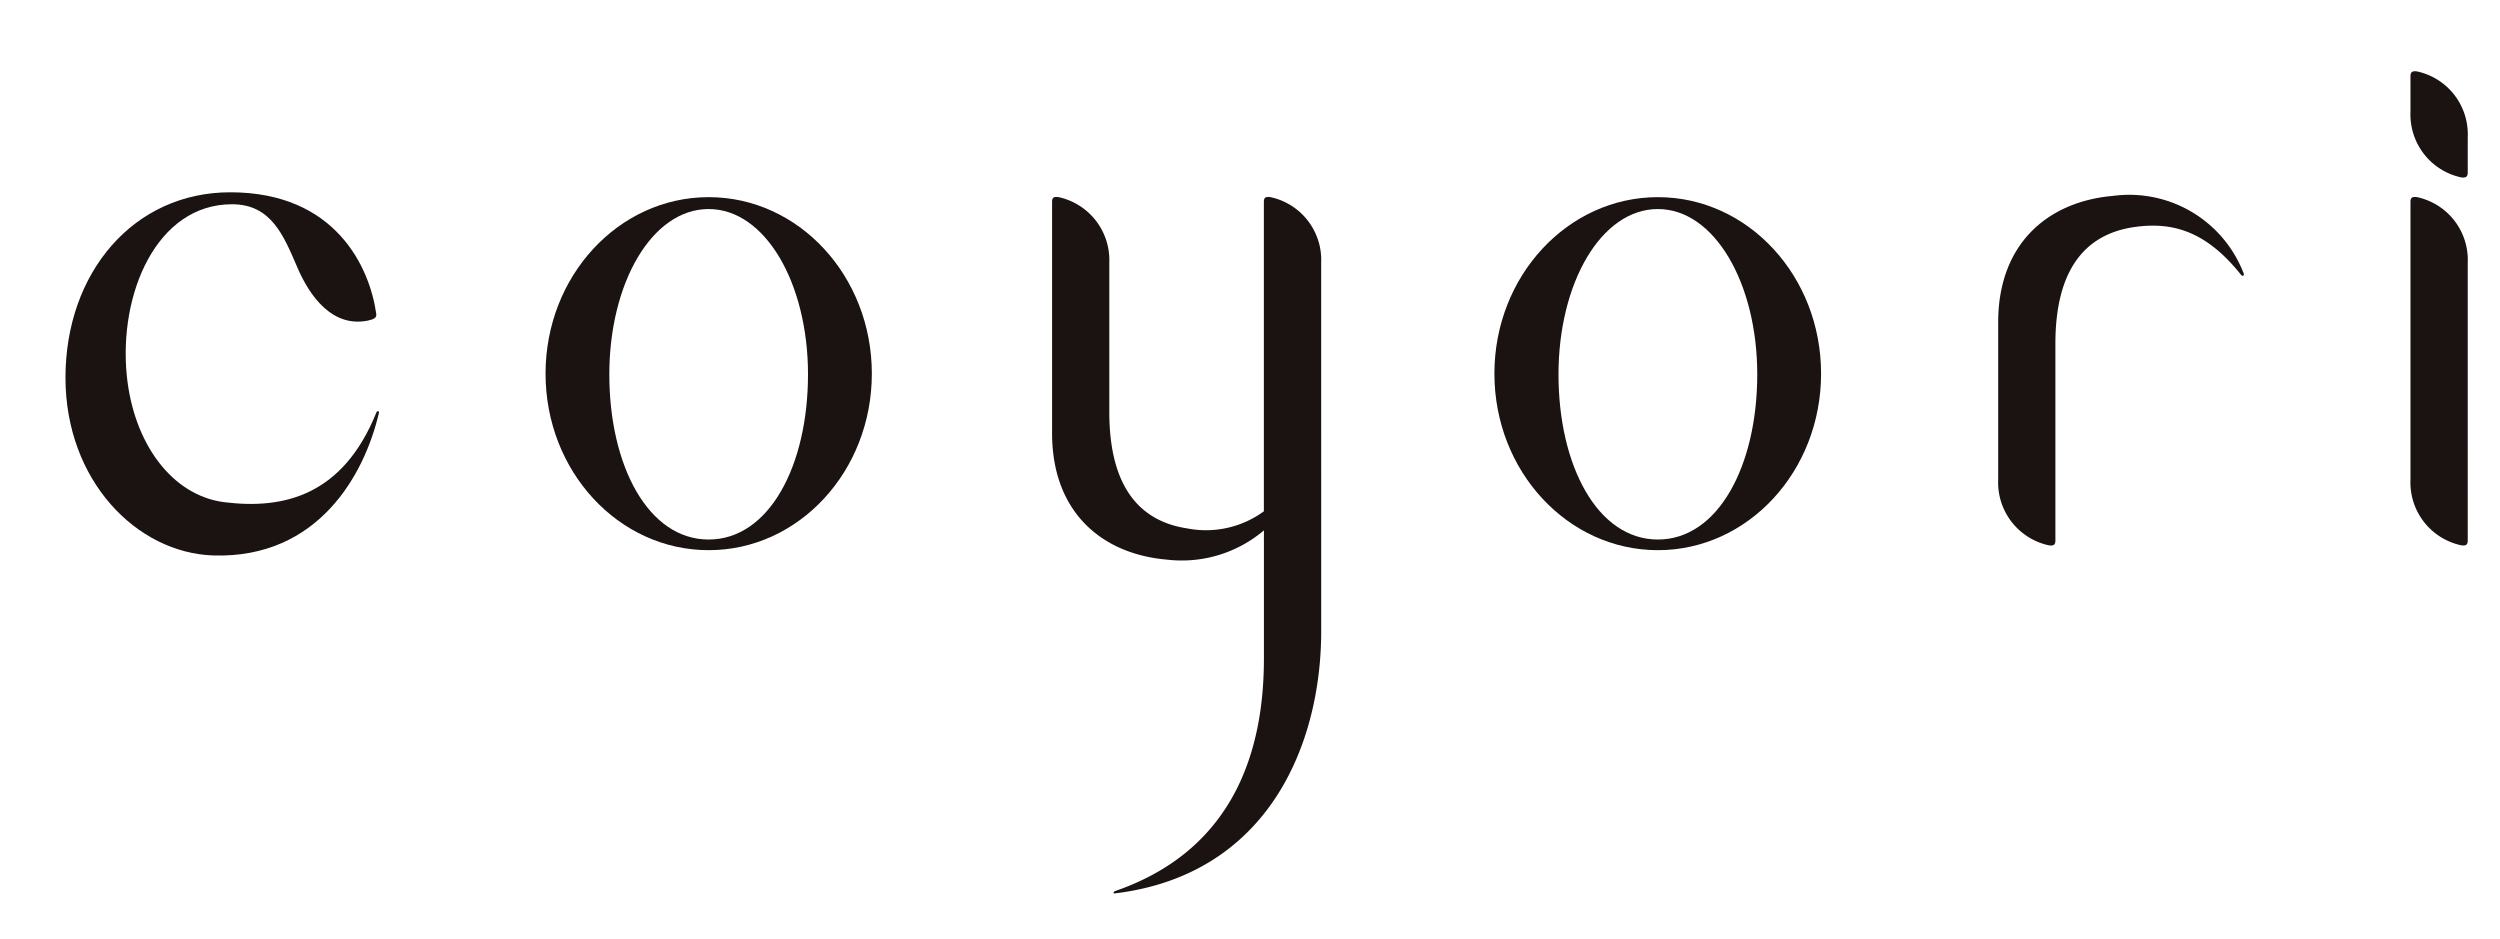 <svg xmlns="http://www.w3.org/2000/svg" xmlns:xlink="http://www.w3.org/1999/xlink" width="173" height="65" viewBox="0 0 173 65">
  <defs>
    <clipPath id="clip-path">
      <rect id="長方形_80" data-name="長方形 80" width="173" height="65" fill="#fff" stroke="#707070" stroke-width="1"/>
    </clipPath>
  </defs>
  <g id="マスクグループ_2" data-name="マスクグループ 2" clip-path="url(#clip-path)">
    <g id="アートワーク_3" data-name="アートワーク 3" transform="translate(87.648 -35.349)">
      <g id="グループ_113" data-name="グループ 113" transform="translate(-83.117 -97.177)">
        <g id="グループ_111" data-name="グループ 111" transform="translate(0 137.456)">
          <g id="グループ_110" data-name="グループ 110" transform="translate(162.273 0)">
            <path id="パス_727" data-name="パス 727" d="M255.1,230.74a4.442,4.442,0,0,0-3.491-4.531c-.362-.061-.472.048-.472.321v19.228a4.447,4.447,0,0,0,3.488,4.535c.365.065.474-.053.474-.322Z" transform="translate(-251.136 -217.493)" fill="#1a1311" fill-rule="evenodd"/>
            <path id="パス_728" data-name="パス 728" d="M255.1,217.278a4.449,4.449,0,0,0-3.491-4.533c-.362-.059-.472.051-.472.337v2.459a4.454,4.454,0,0,0,3.488,4.53c.365.057.474-.058.474-.337Z" transform="translate(-251.136 -212.729)" fill="#1a1311" fill-rule="evenodd"/>
          </g>
          <path id="パス_729" data-name="パス 729" d="M210.942,236.291c0-3.525.965-7.389,5.388-8.066,2.712-.41,5.048.275,7.453,3.288.129.155.253.041.184-.1a8.48,8.48,0,0,0-9.025-5.357c-4.536.39-7.959,3.322-7.959,8.751V245.7a4.45,4.45,0,0,0,3.487,4.535c.366.065.472-.053.472-.322Z" transform="translate(-73.24 -217.432)" fill="#1a1311" fill-rule="evenodd"/>
          <path id="パス_730" data-name="パス 730" d="M124.279,230.74a4.443,4.443,0,0,0-3.489-4.531c-.377-.061-.476.048-.476.321v21.414A6.776,6.776,0,0,1,115,249.127c-4.42-.673-5.382-4.535-5.382-8.065V230.74a4.46,4.46,0,0,0-3.489-4.531c-.381-.061-.471.048-.471.321v16.013c0,5.426,3.407,8.361,7.959,8.748a8.786,8.786,0,0,0,6.7-2.026v8.863c0,5.789-1.686,13.1-10.252,16.081-.2.062-.167.187-.092.181,10.648-1.276,14.308-10.317,14.308-18.154Z" transform="translate(-37.385 -217.493)" fill="#1a1311" fill-rule="evenodd"/>
          <path id="パス_731" data-name="パス 731" d="M0,238.516c0,7.1,4.9,12.132,10.246,12.307,7.254.211,10.444-5.6,11.438-9.838.041-.149-.087-.234-.173-.048-2.315,5.727-6.386,6.714-10.51,6.2-3.627-.453-6.285-4.066-6.757-8.753-.572-5.665,2.063-11.865,7.278-11.865,2.725,0,3.574,2.167,4.533,4.391.839,1.948,2.4,4.17,4.888,3.656.377-.087.606-.174.563-.466-.453-3.207-2.8-8.409-10.1-8.409C4.716,225.687,0,231.248,0,238.516Z" transform="translate(0 -217.314)" fill="#1a1311" fill-rule="evenodd"/>
          <path id="パス_732" data-name="パス 732" d="M175.638,238.427c0,6.753-5.054,12.216-11.294,12.216s-11.312-5.463-11.312-12.216,5.07-12.213,11.312-12.213S175.638,231.677,175.638,238.427Zm-11.294-11.39c-3.926,0-6.877,5.121-6.877,11.441s2.7,11.428,6.877,11.428,6.877-5.115,6.877-11.428S168.256,227.037,164.344,227.037Z" transform="translate(-54.15 -217.501)" fill="#1a1311" fill-rule="evenodd"/>
          <path id="パス_733" data-name="パス 733" d="M73.993,238.427c0,6.753-5.048,12.216-11.29,12.216s-11.289-5.463-11.289-12.216,5.05-12.213,11.289-12.213S73.993,231.677,73.993,238.427ZM62.7,227.037c-3.927,0-6.873,5.121-6.873,11.441s2.687,11.428,6.873,11.428,6.876-5.115,6.876-11.428S66.615,227.037,62.7,227.037Z" transform="translate(-18.193 -217.501)" fill="#1a1311" fill-rule="evenodd"/>
        </g>
        <g id="グループ_112" data-name="グループ 112" transform="translate(22.017)">
          <path id="パス_734" data-name="パス 734" d="M38.895,63.814a72.424,72.424,0,0,0,6.27,21.018l.344-.09c-3.021-8.551-4.457-14.876-4.977-20.809,2.2-2.513,4.877-8.261,3.229-13.115a34.846,34.846,0,0,0-2.606-5.492,45.291,45.291,0,0,1,1.323-5.944A19.529,19.529,0,0,1,50.347,29.1c.8,2.077,1.252,7.645,6.754,8.936,3.984.927,6.867,1.986,8.252,3.026-.461-5.645-4.261-14.57-11.177-13.845a19.4,19.4,0,0,1,16.646,1.56,4.428,4.428,0,0,0-3.04,4.574,4.494,4.494,0,0,0,4.777,4.424c0,2.717,2.9,4.445,5.227,4.4A4.337,4.337,0,0,0,81.9,39.309c1.642.327,3.874.045,5.005-1.715,1.5-2.365,1.164-5.2-1.285-6.746,1.233-1.18,1.37-3.956-.428-5.731a4.577,4.577,0,0,0-5.269-.47,5.1,5.1,0,0,0-6.058-1.764,4.8,4.8,0,0,0-2.453,5.163C65.3,23.827,53.755,23.11,46.741,29.588a49.69,49.69,0,0,1,5.187-7.106,32.951,32.951,0,0,1,6.031-5.3c2.1,1.925,6.475,1.641,11.368,1.128a19.126,19.126,0,0,1,9.8,1.575c-1.18-3.262-2.868-6.482-6.177-8.627a33.594,33.594,0,0,1,14.9.98,11.978,11.978,0,0,0,2.548,10.2c3.685,4.548,3.038,7.234,3.038,7.234s4.006-4.376,3.2-9.277a12.148,12.148,0,0,0-2.263-5.357c5.542,3.153,12.062,8.739,19.594,9.652.371,3.242,4.967,7.48,10.393,8.247,5.234.731,7.333,2.145,8.739,3.387a16.44,16.44,0,0,0-7.215-9.658,21.227,21.227,0,0,0-6.955-2.234,11.72,11.72,0,0,0,5.333-3.549,3.177,3.177,0,0,0,.577.114c.123,2.018,3.049,3.268,4.751,2.534a3.555,3.555,0,0,0,1.777-1.551,3.793,3.793,0,0,0,3.788-1.155,3.479,3.479,0,0,0,.037-4.272,3.76,3.76,0,0,0,.087-3.635,3.252,3.252,0,0,0-4.306-1.619,4.063,4.063,0,0,0-4.49-1.778,3.507,3.507,0,0,0-2.178,3.962c-2.119.154-3.519,2.7-2.718,4.939a3.948,3.948,0,0,0,1.978,2.2,10.834,10.834,0,0,1-6.9,2.646c-8.453.48-15.137-7.246-22.68-11.009a34.651,34.651,0,0,0-8.794-3A8.922,8.922,0,0,0,88.66,6.531C90.692,3.94,91.784,1.746,94.169.066,85.689-.429,76.717,1.8,76.372,8.656a37.219,37.219,0,0,0-6.9,1.011c-3.951-1.021-9.413.388-11.8,5.095A39.1,39.1,0,0,0,50.195,21.1,42.867,42.867,0,0,0,39.467,41.959a7.36,7.36,0,0,1-.649-2.761C33.687,48.914,31.368,61.048,38.895,63.814ZM76.947,29.082a3.258,3.258,0,0,1,4.2,1.565,2.993,2.993,0,0,1-1.476,4.082,3.237,3.237,0,0,1-4.194-1.568A2.99,2.99,0,0,1,76.947,29.082ZM127.483,15.6a2.055,2.055,0,0,1,4.016.762,2.055,2.055,0,0,1-4.016-.762Z" transform="translate(-34.073 0)" fill="#8d0d39"/>
          <path id="パス_735" data-name="パス 735" d="M189.917,124.715a3.419,3.419,0,1,0-4.78.781A3.438,3.438,0,0,0,189.917,124.715Z" transform="translate(-87.024 -42.212)" fill="#8d0d39"/>
          <path id="パス_736" data-name="パス 736" d="M172.3,117.175a4.094,4.094,0,1,0-5.713.934A4.085,4.085,0,0,0,172.3,117.175Z" transform="translate(-80.361 -39.168)" fill="#8d0d39"/>
          <path id="パス_737" data-name="パス 737" d="M185.757,110.065a2.011,2.011,0,0,0-2.808.453,2.014,2.014,0,0,0,3.261,2.365A2.013,2.013,0,0,0,185.757,110.065Z" transform="translate(-86.62 -38.811)" fill="#8d0d39"/>
          <path id="パス_738" data-name="パス 738" d="M134.369,8.091a3.952,3.952,0,1,0-1.413-5.4A3.941,3.941,0,0,0,134.369,8.091Z" transform="translate(-68.87 -0.257)" fill="#8d0d39"/>
          <path id="パス_739" data-name="パス 739" d="M153.156,13.12a4.739,4.739,0,1,0-1.7-6.472A4.735,4.735,0,0,0,153.156,13.12Z" transform="translate(-75.383 -1.52)" fill="#8d0d39"/>
          <path id="パス_740" data-name="パス 740" d="M141.348,18.373a3.165,3.165,0,1,0,4.334-1.131A3.165,3.165,0,0,0,141.348,18.373Z" transform="translate(-71.879 -5.946)" fill="#8d0d39"/>
          <path id="パス_741" data-name="パス 741" d="M210.356,77.777c-1.7,2.55-2.693,8.4-3.907,12.143a59.738,59.738,0,0,0,.123-10.229c2.556-2.716,4.238-14.021,1.612-20.583-1.044,1.157-1.979,7.991-2.488,13.64a68.3,68.3,0,0,0-4.208-14.3c3.317-2.55,3.216-8.323,1.23-13.15-2.121-5.193-7.106-8.957-11.66-6.959-5.576,2.472-5.158,8.333-2.817,13.275,2.4,5.095,7.5,8.945,11.517,7.73a68.212,68.212,0,0,1,5.118,20.882c-1.131-4.028-4.008-7.885-7.178-9.523,1.063-3.761-2.832-8.487-7.482-9.816-3.986-1.146-8.847-.867-10.28,3.137-1.475,4.123,1.832,7.795,5.511,9.363,4.339,1.845,9.332,2.01,11.55-1.217,4.2,2.31,8.127,10.137,7.972,15.033-.073,1.29-.183,2.591-.353,3.876-1.409-5.688-7.894-12.828-16.021-13.983C189.029,80.286,200.675,92,204.5,92a49.592,49.592,0,0,1-3.929,13.316c-.3-7.605-5.757-17.679-10.313-18.181-.662,2.086,6.011,16.135,9.046,20.769a53.678,53.678,0,0,1-6.02,8.994l.18,1.217a43.9,43.9,0,0,0,11.286-19.283C208.121,96.97,211.153,84.207,210.356,77.777Z" transform="translate(-85.559 -13.375)" fill="#8d0d39"/>
          <path id="パス_742" data-name="パス 742" d="M87.632,156.082c-13.856-2.621-31.981-13.458-34.553-33.675a16.707,16.707,0,0,1-4.352-3.5,40.923,40.923,0,0,0,5.947,18.7A68.939,68.939,0,0,1,35.549,99.36c-.142-.086-.353-.224-.487-.326.516,30.576,25.91,60.283,62.054,60.283a61.946,61.946,0,0,0,22.4-4.151,1.6,1.6,0,0,1-.467-.245A76.1,76.1,0,0,1,87.632,156.082Z" transform="translate(-34.423 -35.043)" fill="#8d0d39"/>
          <path id="パス_743" data-name="パス 743" d="M68.039,118.7a2.238,2.238,0,1,0-3.089.7A2.232,2.232,0,0,0,68.039,118.7Z" transform="translate(-44.629 -40.79)" fill="#8d0d39"/>
          <path id="パス_744" data-name="パス 744" d="M62.07,129.236a2.1,2.1,0,1,0-.678-2.9A2.116,2.116,0,0,0,62.07,129.236Z" transform="translate(-43.629 -44.356)" fill="#8d0d39"/>
          <path id="パス_745" data-name="パス 745" d="M54.568,124.064a2.167,2.167,0,1,0-.688-3A2.176,2.176,0,0,0,54.568,124.064Z" transform="translate(-40.962 -42.48)" fill="#8d0d39"/>
          <path id="パス_746" data-name="パス 746" d="M54.783,98.134a2.647,2.647,0,0,0,.842,3.648,2.636,2.636,0,0,0,2.8-4.466A2.651,2.651,0,0,0,54.783,98.134Z" transform="translate(-41.26 -34.291)" fill="#8d0d39"/>
          <path id="パス_747" data-name="パス 747" d="M81.256,96.687a2.7,2.7,0,0,0,4.568,2.886,2.7,2.7,0,1,0-4.568-2.886Z" transform="translate(-50.621 -33.765)" fill="#8d0d39"/>
          <path id="パス_748" data-name="パス 748" d="M63.9,84.551a2.79,2.79,0,1,0,.867,3.836A2.765,2.765,0,0,0,63.9,84.551Z" transform="translate(-43.118 -29.768)" fill="#8d0d39"/>
          <path id="パス_749" data-name="パス 749" d="M62.987,109.465a2.366,2.366,0,1,0-.749-3.261A2.363,2.363,0,0,0,62.987,109.465Z" transform="translate(-43.912 -37.185)" fill="#8d0d39"/>
          <path id="パス_750" data-name="パス 750" d="M75.712,103.52a2.544,2.544,0,1,0,.8,3.5A2.53,2.53,0,0,0,75.712,103.52Z" transform="translate(-47.43 -36.493)" fill="#8d0d39"/>
          <path id="パス_751" data-name="パス 751" d="M66.542,94.826A2.608,2.608,0,1,0,70.96,97.6a2.607,2.607,0,0,0-4.418-2.77Z" transform="translate(-45.423 -33.121)" fill="#8d0d39"/>
          <path id="パス_752" data-name="パス 752" d="M73.35,74.344a2.9,2.9,0,0,0-3.078,4.915,2.9,2.9,0,0,0,3.078-4.915Z" transform="translate(-46.4 -26.148)" fill="#8d0d39"/>
          <path id="パス_753" data-name="パス 753" d="M56.587,113.09a2.365,2.365,0,0,0-.743-3.288,2.388,2.388,0,1,0,.743,3.288Z" transform="translate(-40.487 -38.727)" fill="#8d0d39"/>
          <path id="パス_754" data-name="パス 754" d="M89.4,78.011a3.038,3.038,0,0,0-4.059.893,2.76,2.76,0,0,0,.945,3.883,3,3,0,0,0,4.033-.89A2.744,2.744,0,0,0,89.4,78.011Z" transform="translate(-52.057 -27.454)" fill="#8d0d39"/>
          <path id="パス_755" data-name="パス 755" d="M93.924,96.055a2.7,2.7,0,1,0-.856-3.719A2.688,2.688,0,0,0,93.924,96.055Z" transform="translate(-54.805 -32.227)" fill="#8d0d39"/>
          <path id="パス_756" data-name="パス 756" d="M79.038,85.544a2.694,2.694,0,1,0,.85,3.715A2.707,2.707,0,0,0,79.038,85.544Z" transform="translate(-48.523 -30.124)" fill="#8d0d39"/>
          <path id="パス_757" data-name="パス 757" d="M85.479,144.512c-.819.489-.577,2.43.559,4.316s2.711,3.033,3.543,2.55c.815-.492.571-2.431-.56-4.328S86.289,144.017,85.479,144.512Z" transform="translate(-52.091 -51.094)" fill="#8d0d39"/>
          <path id="パス_758" data-name="パス 758" d="M78.967,158.855c.2.93,2.129,1.3,4.272.81s3.718-1.644,3.518-2.586-2.121-1.283-4.282-.8S78.749,157.929,78.967,158.855Z" transform="translate(-49.952 -55.223)" fill="#8d0d39"/>
          <path id="パス_759" data-name="パス 759" d="M91.86,159.385c-.947-.089-1.89,1.624-2.088,3.837-.2,2.189.415,4.038,1.374,4.133.943.077,1.9-1.632,2.085-3.827C93.438,161.33,92.821,159.472,91.86,159.385Z" transform="translate(-53.768 -56.396)" fill="#8d0d39"/>
          <path id="パス_760" data-name="パス 760" d="M95.282,157.662c-.371.89.961,2.312,2.99,3.18s3.989.854,4.353-.037c.381-.874-.945-2.3-2.984-3.164S95.665,156.782,95.282,157.662Z" transform="translate(-55.71 -55.552)" fill="#8d0d39"/>
          <path id="パス_761" data-name="パス 761" d="M95.9,147.875c-1.465,1.667-2.057,3.518-1.327,4.151s2.473-.207,3.923-1.859c1.467-1.674,2.057-3.525,1.325-4.162C99.11,145.375,97.345,146.212,95.9,147.875Z" transform="translate(-55.369 -51.589)" fill="#8d0d39"/>
          <path id="パス_762" data-name="パス 762" d="M134.442,101.152a10.683,10.683,0,0,1-6.116-2.352,53.767,53.767,0,0,0-4.237,10.125c0-4.223.944-9.086,2.522-11.827-.288-.343-1.1-1.446-1.294-1.78l-.6.025a10.313,10.313,0,0,1-3.224-.539c-2.816,4.858-2.11,16.438-.052,24.159C124.878,115.6,132.509,107.719,134.442,101.152Z" transform="translate(-64.348 -33.546)" fill="#8d0d39"/>
          <path id="パス_763" data-name="パス 763" d="M183.234,63.666a39.769,39.769,0,0,0-13-3.947,7.114,7.114,0,0,1-.094,2.134A41.367,41.367,0,0,1,183.009,64.3Z" transform="translate(-82.219 -21.131)" fill="#8d0d39"/>
          <path id="パス_764" data-name="パス 764" d="M145.219,108.2c2.634,5.728,3.28,10.545,2.749,14.534-7.408-6.944-15.656,7.236-20.521,11.593,6.126,1.922,14.5-.911,20.145-9.626a18.084,18.084,0,0,1-9.516,11.678c-10.848,5.432-32.487,2.753-41.357-11.866-5.638-9.325-9.842-23.283-1.1-41.568a8.46,8.46,0,0,1-2.48-2.6c-.947,1.911-1.873,3.96-2.679,6.029-1.074-9.964-6.853-18.326-15.125-20.5-5.961-1.573-14.666-.8-20.427,6.445l.262.447c6.587-7.137,14.318-6.987,19.539-5.176,9,3.094,14.31,14.9,13.245,28.028-.142,1.055-.282,2.067-.353,3.056v.012h0a39.367,39.367,0,0,0,2.644,18.848c-2.661-3.216-5.36-5.388-9.292-6.253a14,14,0,0,0-4.425-.3c8.162-4.342,7.7-13.172,5.341-20.157-2.683,3.385-15.733,12.112-8.419,20.888-3.369,1.36-5.731,4.279-7.374,7.6l.479.114c4.48-7.362,10.6-8.121,15.843-5.661,5.49,2.568,10.124,10.057,13.986,14.986.343.463.719.911,1.106,1.338a.131.131,0,0,0,.032.053h0a26.677,26.677,0,0,0,4.291,3.846,26.517,26.517,0,0,0-5.921.057c-4.157.582-11,1.308-13.912,1.086,1.479,1.941,6.248,5.294,12.538,6.7a15.276,15.276,0,0,0,14.086-4.08c10.226,4.283,22.853,4.424,30.138.247,6.94-3.968,14.94-14.093,7.114-30.014Z" transform="translate(-41.446 -23.068)" fill="#8d0d39"/>
          <path id="パス_765" data-name="パス 765" d="M167.044,86.229a10.7,10.7,0,0,1-3.385,3.817,14.407,14.407,0,0,1,4.71,4.457,26.076,26.076,0,0,0-6.525-3.428,10.639,10.639,0,0,1-4.233.863H157.4a10.477,10.477,0,0,1-1.975,2.875c.2.269.385.527.628.823,4.641,5.6,16.556,3.111,19.8,3.2C173.959,93.945,170.778,89.031,167.044,86.229Z" transform="translate(-77.012 -30.512)" fill="#8d0d39"/>
          <path id="パス_766" data-name="パス 766" d="M115.476,72.214c1.4,2.539,4.172,4.654,9.088,4.007a8.618,8.618,0,0,0,8.548,6c3.1,0,7.133-1.421,8.294-6.333,3.787.319,7.818-.689,9.72-5.385,1.846-4.576-1.3-9.3-3.976-9.913,2.094-1.83,2.332-8.257-1.874-10.809a8.751,8.751,0,0,0-9.878.849c-2.128-3.671-7.523-4.4-10.991-2.229A8.809,8.809,0,0,0,121,59.344C117.366,59.6,111.7,65.338,115.476,72.214Zm14.772-12.533a5.289,5.289,0,0,1,7.307,1.4c1.42,2.356.426,5.528-2.181,7.108a5,5,0,1,1-5.127-8.509Z" transform="translate(-62.436 -16.695)" fill="#8d0d39"/>
          <path id="パス_767" data-name="パス 767" d="M167.414,126.743a6.636,6.636,0,0,0-5.448,2.721c5.09,4.467,16.476,4.641,18.55,4.653C178.29,131.425,172.44,126.743,167.414,126.743Z" transform="translate(-79.327 -44.847)" fill="#8d0d39"/>
          <path id="パス_768" data-name="パス 768" d="M156.1,142.811a14.016,14.016,0,0,0-1.026-9.53,20.007,20.007,0,0,1-7.431-3.435c-.742.633-2.309.694-3.908.08-1.951-.748-3.2-2.215-2.795-3.282s2.327-1.321,4.275-.576a6.01,6.01,0,0,1,2.066,1.295c.242-.279.812-.983,1.04-1.195-7.495-4.636-18.851-3.47-23.046,7.462C117.889,152.877,151.056,164.16,156.1,142.811Z" transform="translate(-65.967 -43.736)" fill="#8d0d39"/>
        </g>
      </g>
    </g>
  </g>
</svg>
